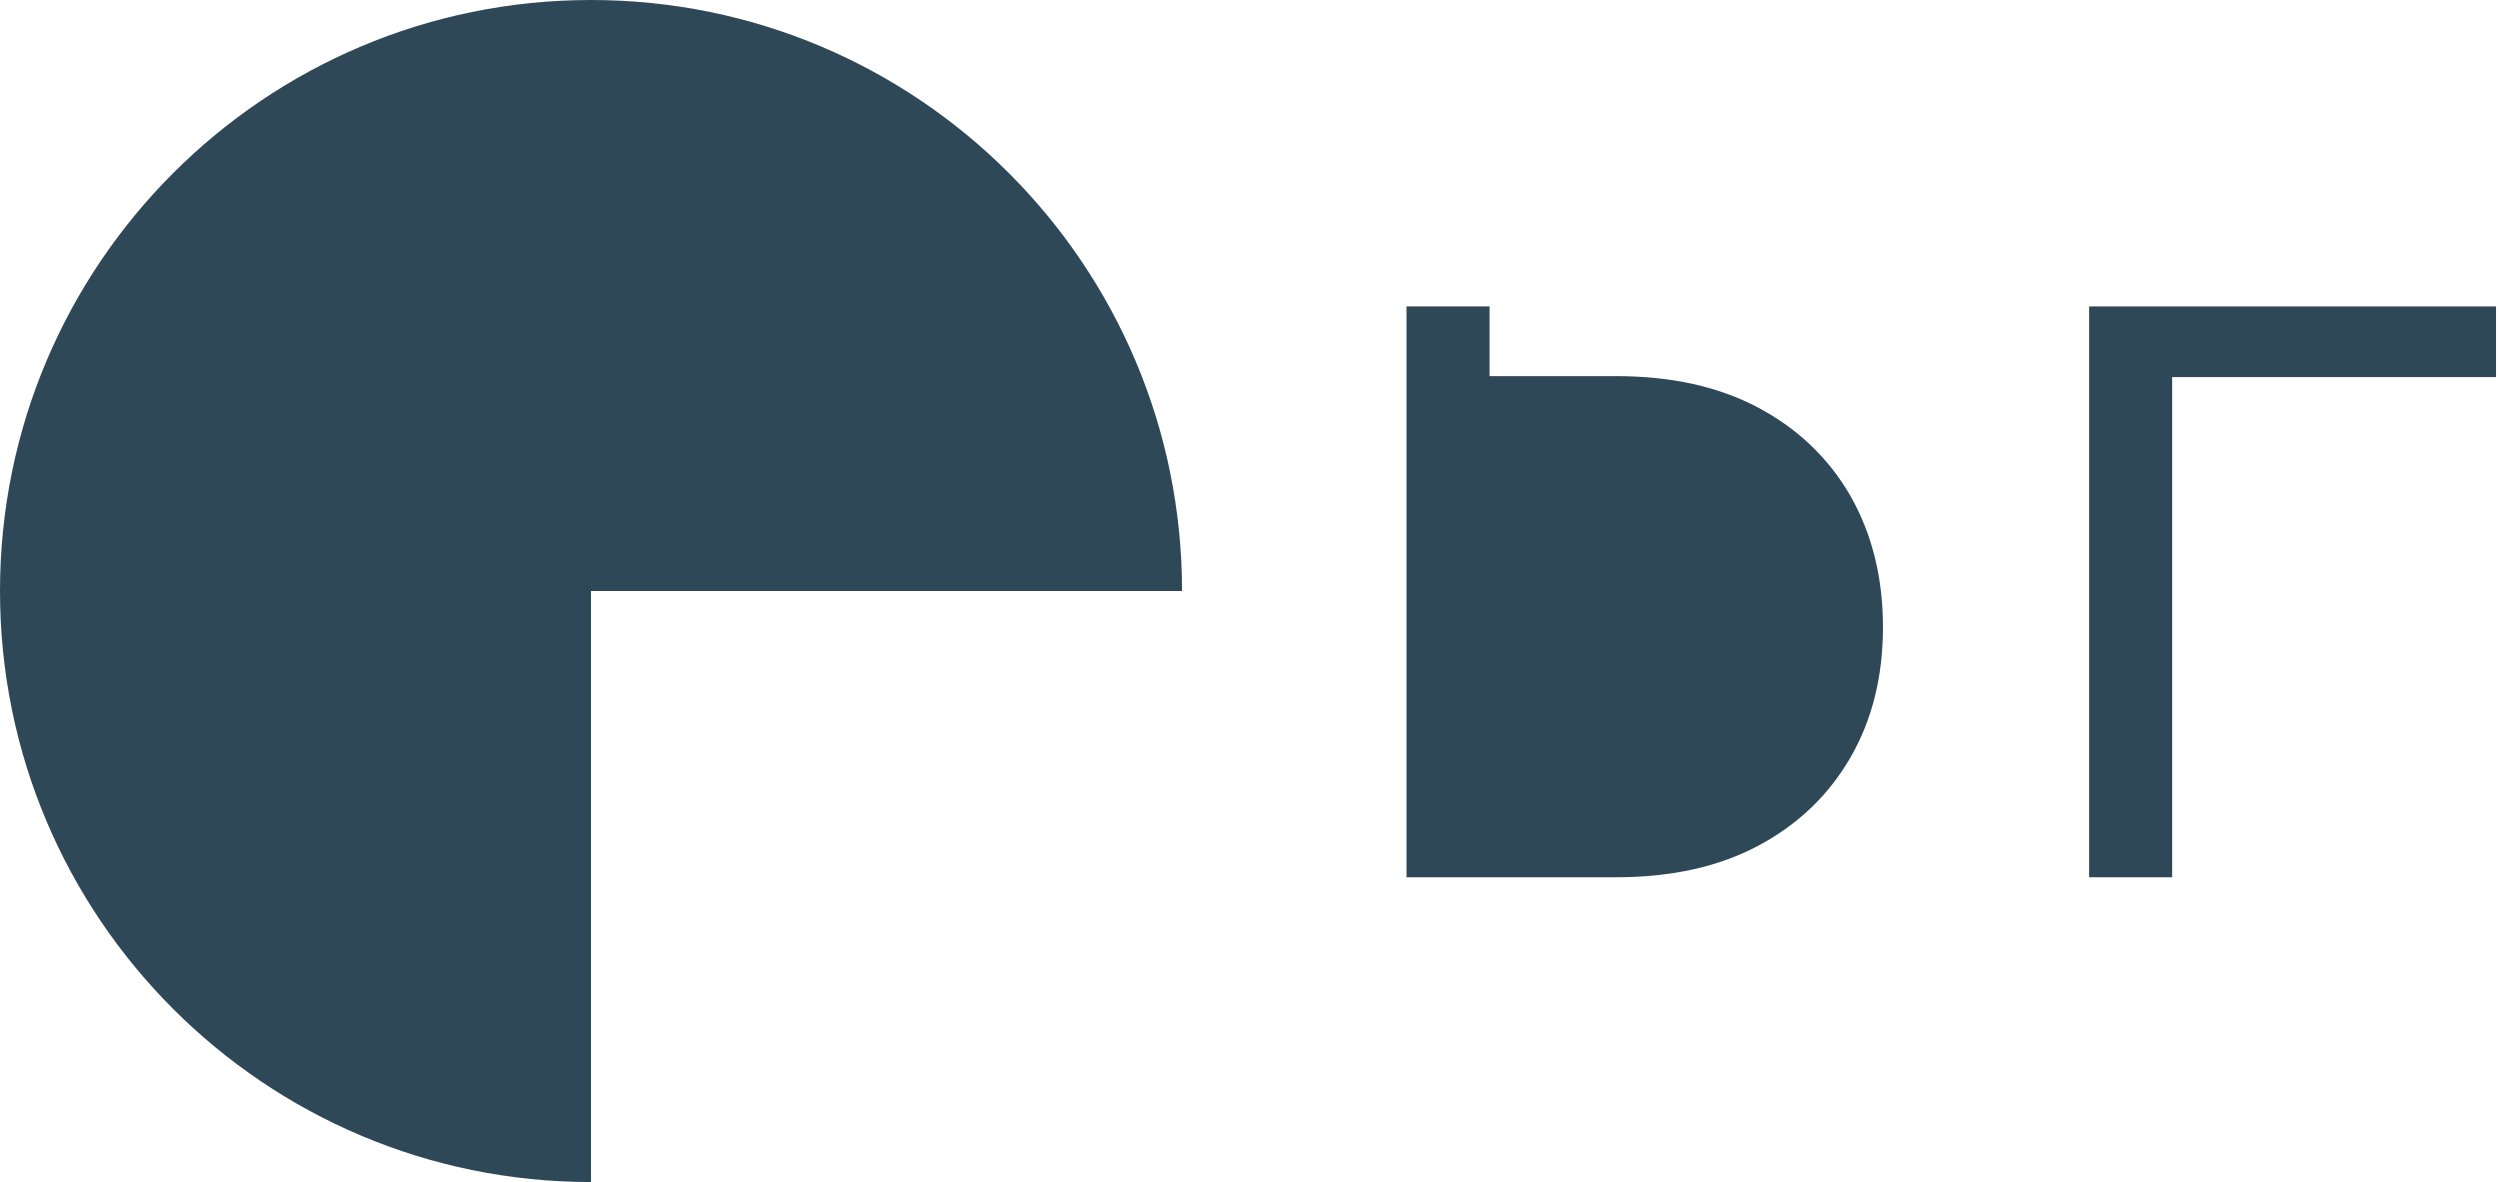 <?xml version="1.0" encoding="UTF-8"?>
<svg width="607" height="287" viewBox="0 0 607 287" fill="none" xmlns="http://www.w3.org/2000/svg">
  <path d="M143.5 0C64.26 0 0 64.26 0 143.5C0 222.74 64.26 287 143.5 287V143.5H287C287 64.26 222.74 0 143.5 0Z" fill="#2F4858"/>
  <path d="M341.504 74.4V213H392.384C405.824 213 417.344 210.44 426.944 205.32C436.544 200.2 443.984 193.08 449.264 183.96C454.544 174.84 457.184 164.28 457.184 152.28C457.184 140.28 454.544 129.64 449.264 120.36C443.984 111.24 436.544 104.12 426.944 99C417.344 93.88 405.824 91.32 392.384 91.32H361.664V74.4H341.504Z" fill="#2F4858"/>
  <path d="M507.238 74.4V213H527.398V91.56H606.038V74.4H507.238Z" fill="#2F4858"/>
</svg>